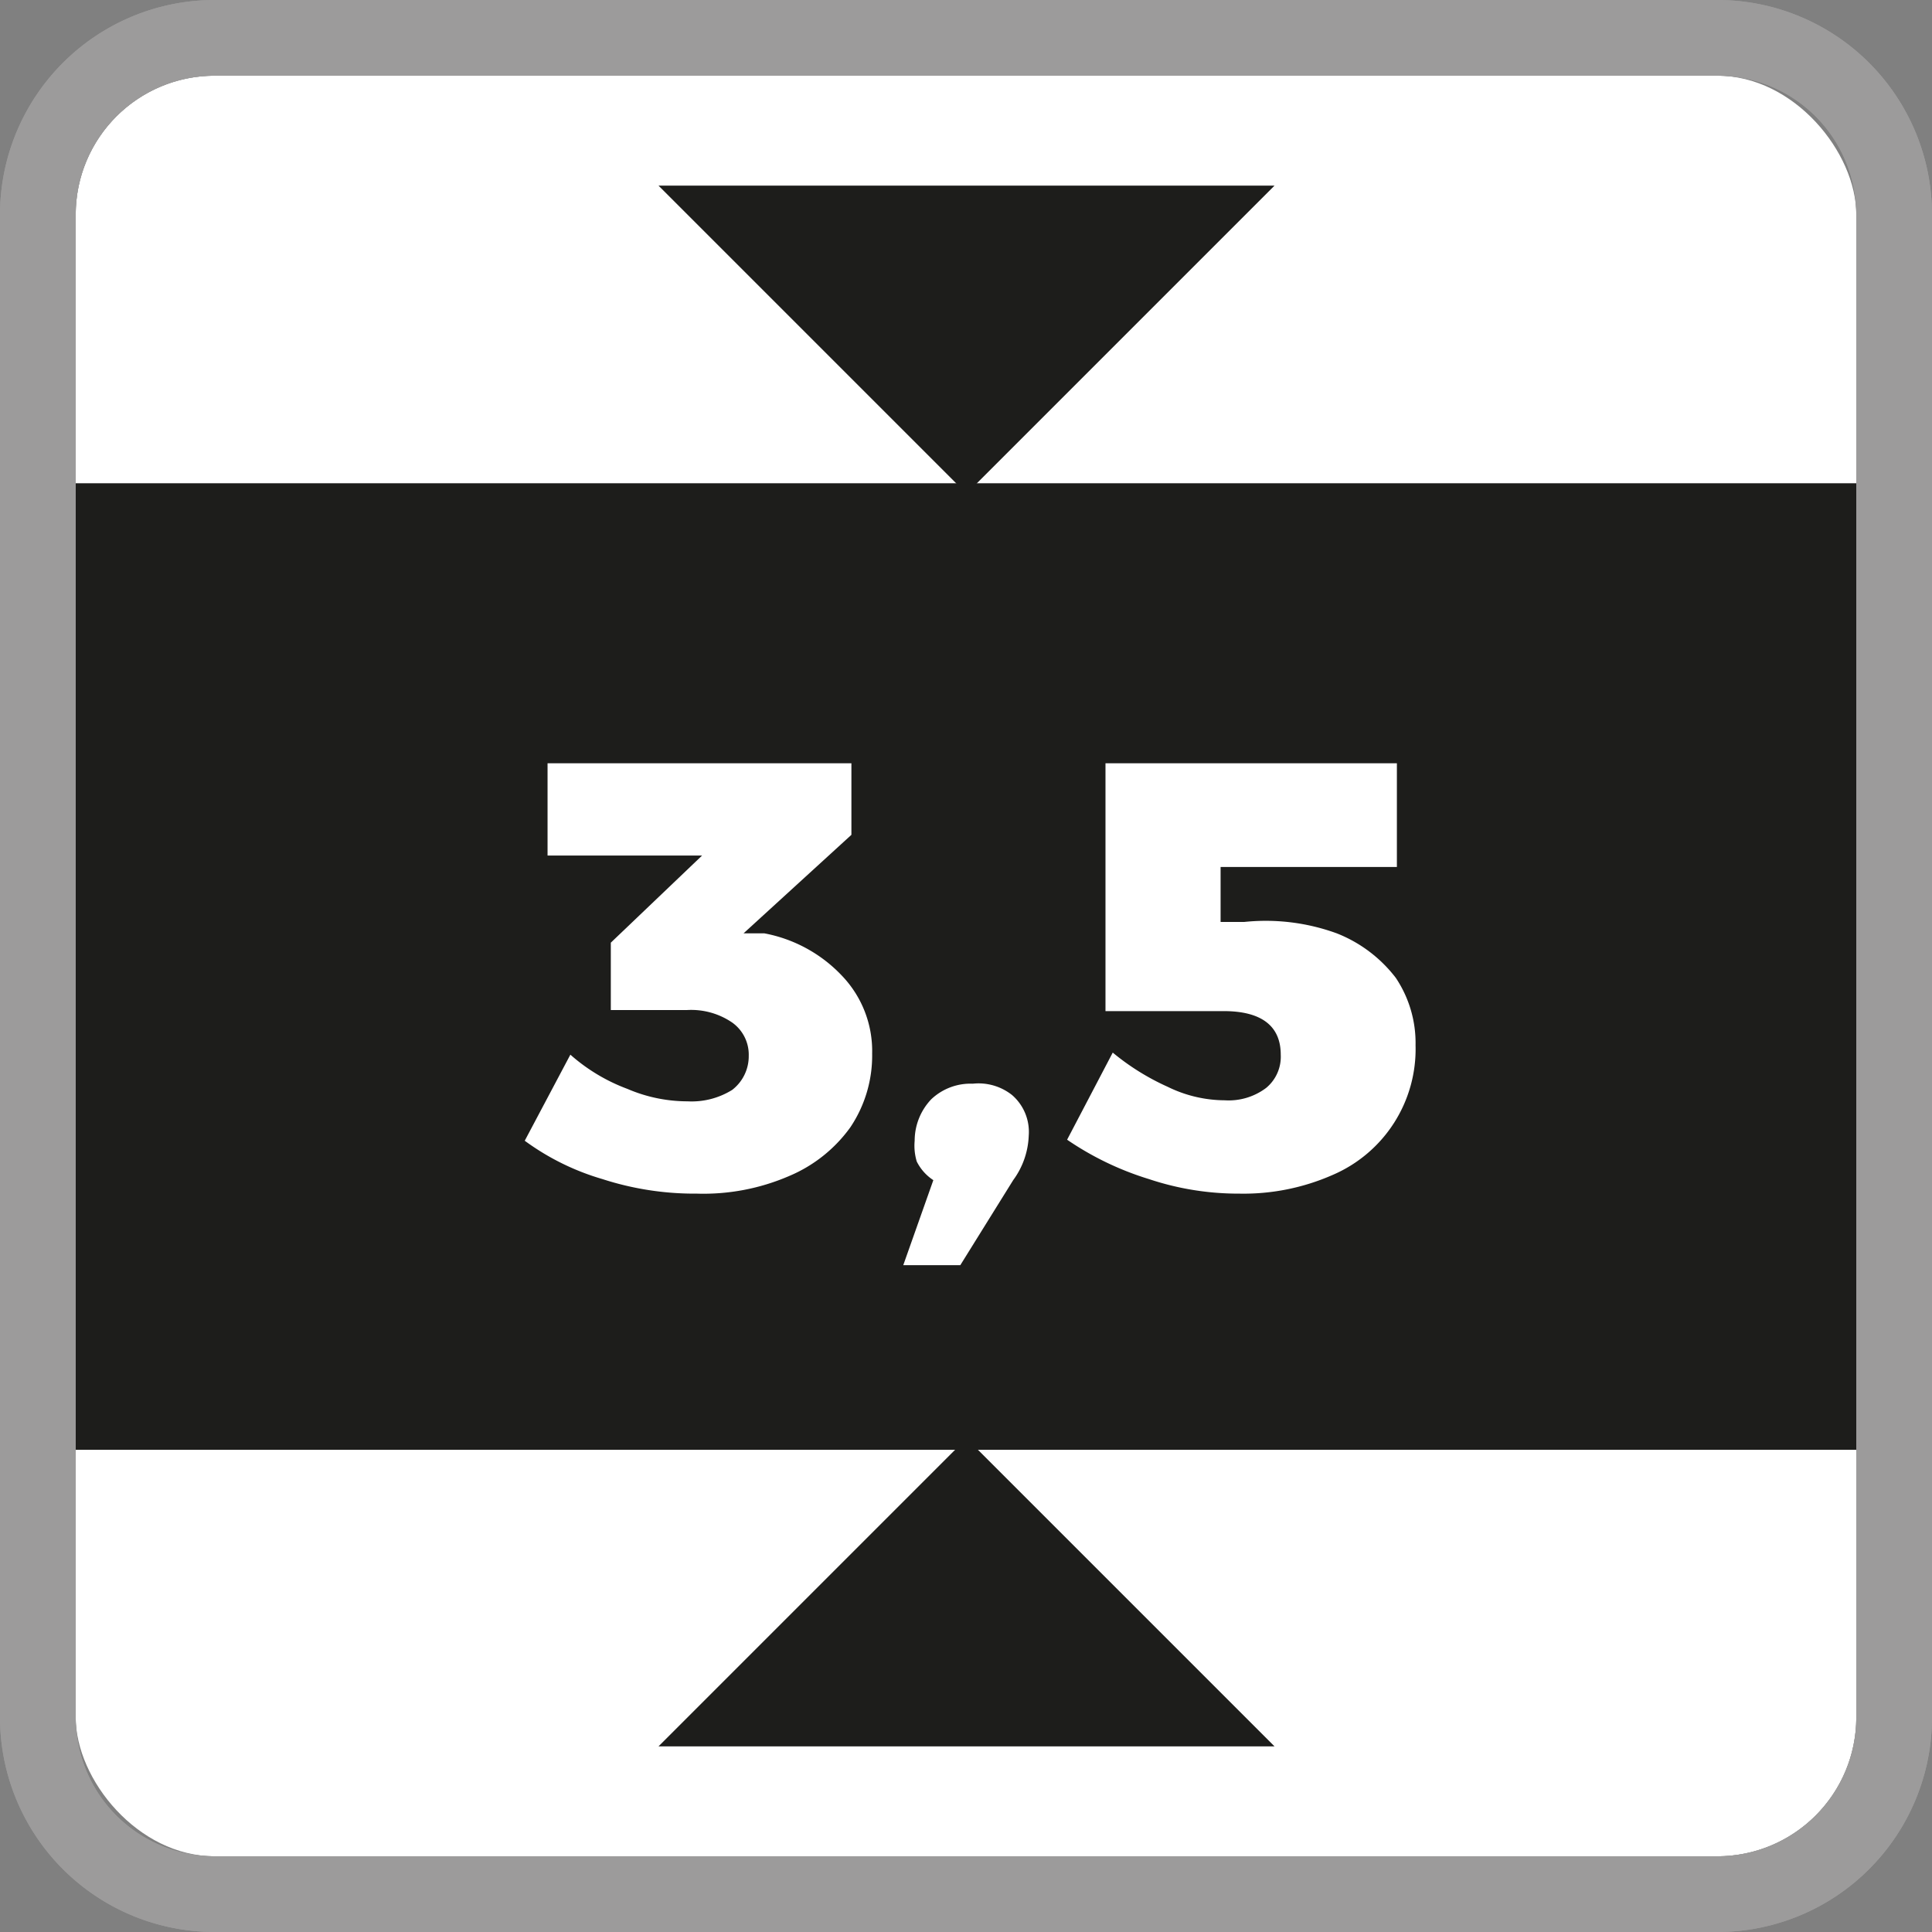 <svg id="Capa_1" data-name="Capa 1" xmlns="http://www.w3.org/2000/svg" xmlns:xlink="http://www.w3.org/1999/xlink" viewBox="0 0 18.63 18.63"><rect x="0" y="0" width="18.63" height="18.63" fill="#808080" stroke="none"/><defs><style>.cls-1{fill:none;}.cls-2{clip-path:url(#clip-path);}.cls-3{fill:#fff;}.cls-4{fill:#1d1d1b;}.cls-5{fill:#9c9b9b;}</style><clipPath id="clip-path"><rect class="cls-1" width="18.63" height="18.63"/></clipPath></defs><g class="cls-2"><rect class="cls-3" x="0.73" y="0.73" width="17.17" height="17.17" rx="1.34"/></g><rect class="cls-4" x="0.73" y="4.66" width="17.17" height="9.32"/><path class="cls-3" d="M8.12,9.41a1.05,1.05,0,0,1,.29.75,1.24,1.24,0,0,1-.21.71,1.39,1.39,0,0,1-.59.47,2.08,2.08,0,0,1-.89.17,2.88,2.88,0,0,1-.91-.14A2.4,2.4,0,0,1,5.06,11l.44-.83a1.75,1.75,0,0,0,.55.33,1.47,1.47,0,0,0,.58.12.74.74,0,0,0,.43-.11.41.41,0,0,0,.16-.33.38.38,0,0,0-.16-.32.7.7,0,0,0-.44-.12H5.89V9.09l.88-.84H5.28V7.36H8.21v.69L7.17,9l.2,0A1.38,1.38,0,0,1,8.12,9.41Z"/><path class="cls-3" d="M9.76,10.56a.47.47,0,0,1,.16.39.77.77,0,0,1-.15.43l-.51.82H8.71L9,11.38a.46.46,0,0,1-.16-.18A.53.53,0,0,1,8.82,11a.58.58,0,0,1,.16-.4.55.55,0,0,1,.4-.15A.52.52,0,0,1,9.76,10.56Z"/><path class="cls-3" d="M12.89,9a1.33,1.33,0,0,1,.57.43,1.13,1.13,0,0,1,.19.65,1.32,1.32,0,0,1-.8,1.25,2.13,2.13,0,0,1-.9.18,2.72,2.72,0,0,1-.87-.14,2.9,2.9,0,0,1-.79-.38l.44-.84a2.32,2.32,0,0,0,.53.33,1.26,1.26,0,0,0,.55.13.6.6,0,0,0,.4-.12.39.39,0,0,0,.14-.32c0-.28-.19-.42-.55-.42H10.66V7.36h2.81v1h-1.7v.53H12A2,2,0,0,1,12.89,9Z"/><polygon class="cls-4" points="12.29 1.79 9.32 4.76 6.35 1.79 12.29 1.79"/><polygon class="cls-4" points="6.35 16.84 9.32 13.87 12.29 16.84 6.35 16.84"/><g class="cls-2"><path class="cls-5" d="M16.56.73A1.34,1.34,0,0,1,17.9,2.07V16.56a1.34,1.34,0,0,1-1.34,1.34H2.07A1.34,1.34,0,0,1,.73,16.56V2.07A1.34,1.34,0,0,1,2.07.73Zm0-.73H2.07A2.07,2.07,0,0,0,0,2.07V16.56a2.07,2.07,0,0,0,2.07,2.07H16.56a2.07,2.07,0,0,0,2.07-2.07V2.07A2.07,2.07,0,0,0,16.56,0"/><path class="cls-5" d="M16.56.73A1.34,1.34,0,0,1,17.9,2.07V16.56a1.34,1.34,0,0,1-1.34,1.34H2.07A1.34,1.34,0,0,1,.73,16.56V2.07A1.34,1.34,0,0,1,2.07.73Zm0-.73H2.07A2.07,2.07,0,0,0,0,2.07V16.56a2.07,2.07,0,0,0,2.07,2.07H16.56a2.07,2.07,0,0,0,2.07-2.07V2.07A2.07,2.07,0,0,0,16.56,0"/></g></svg>